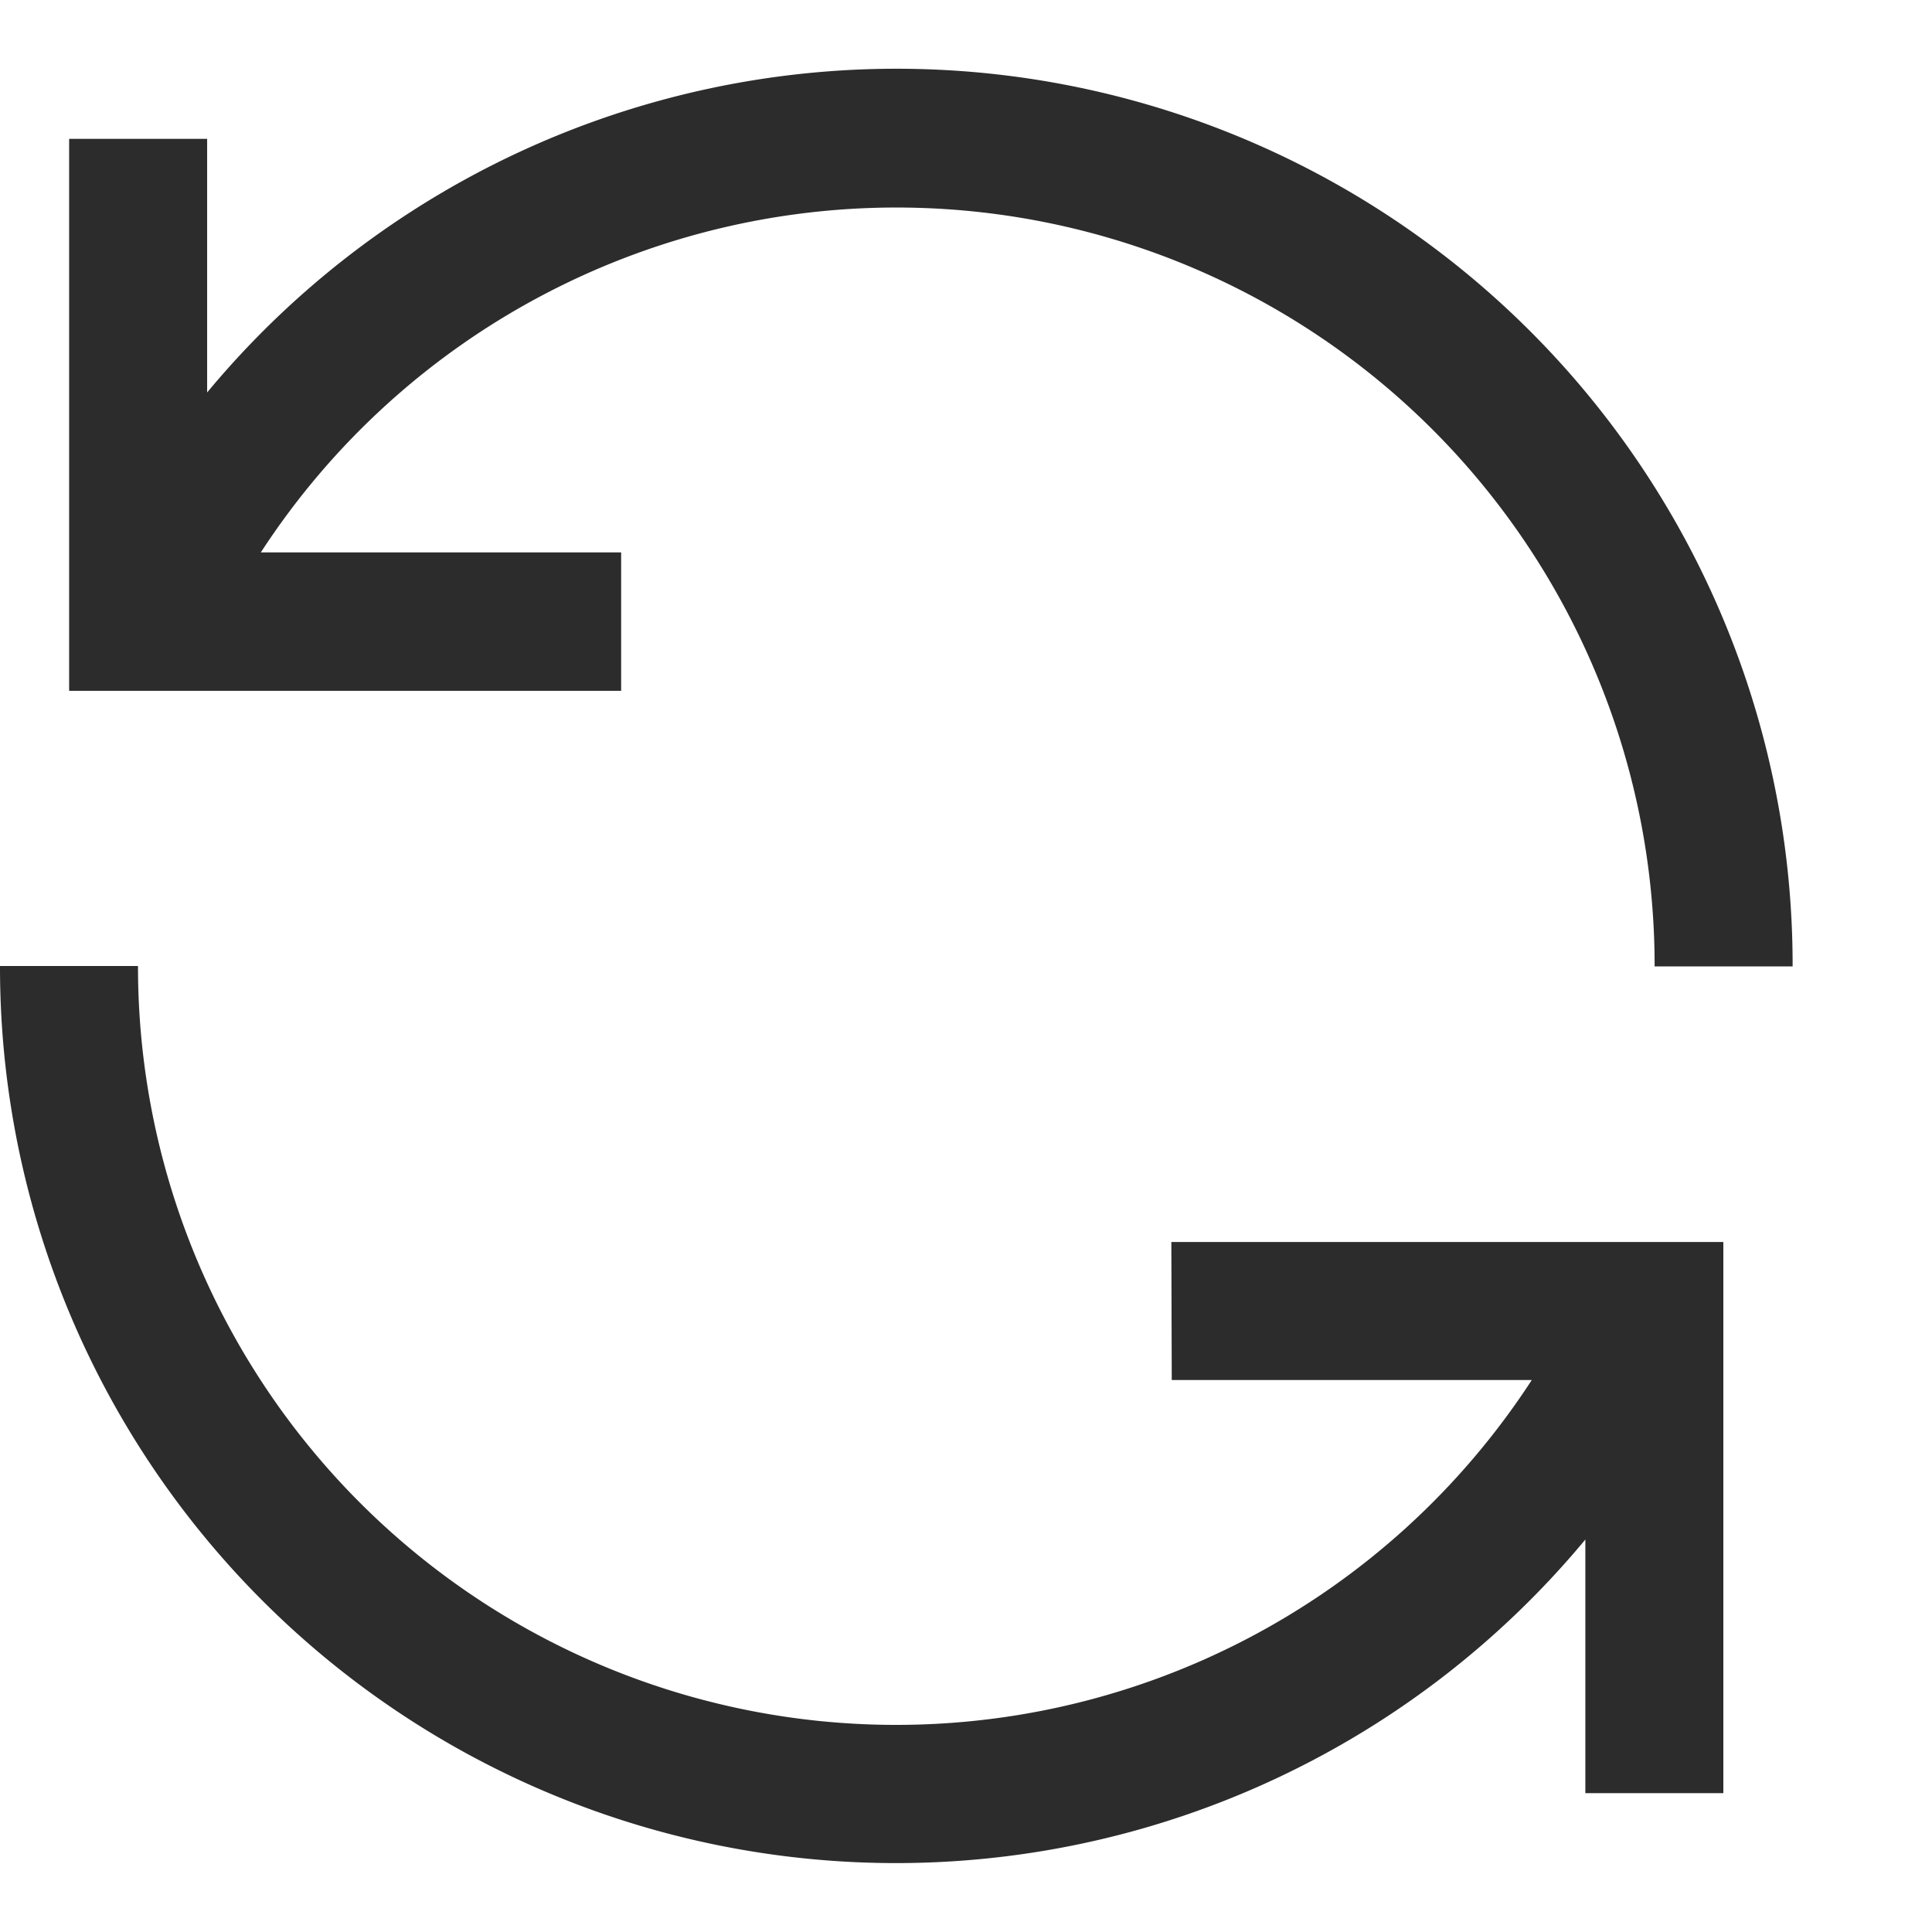 <svg xmlns="http://www.w3.org/2000/svg" width="14" height="14" viewBox="0 0 14 14">
  <g id="Group_35823" data-name="Group 35823" transform="translate(-490 -684)">
    <rect id="Rectangle_9006" data-name="Rectangle 9006" width="14" height="14" transform="translate(490 684)" fill="rgba(255,255,255,0)"/>
    <g id="Group_35833" data-name="Group 35833" transform="translate(-4 24.528)">
      <path id="Path_24383" data-name="Path 24383" d="M8,6.489H5.389a5.494,5.494,0,0,1,10.1,3h1A6.493,6.493,0,0,0,5,5.33V3.492H4v4H8Z" transform="translate(490.501 656.986)" fill="#2c2c2c"/>
      <path id="Path_24384" data-name="Path 24384" d="M11.491,19H14.1A5.494,5.494,0,0,1,4,16H3a6.493,6.493,0,0,0,11.488,4.156v1.838h1V18h-4Z" transform="translate(491 650.472)" fill="#2c2c2c"/>
    </g>
  </g>
</svg>
